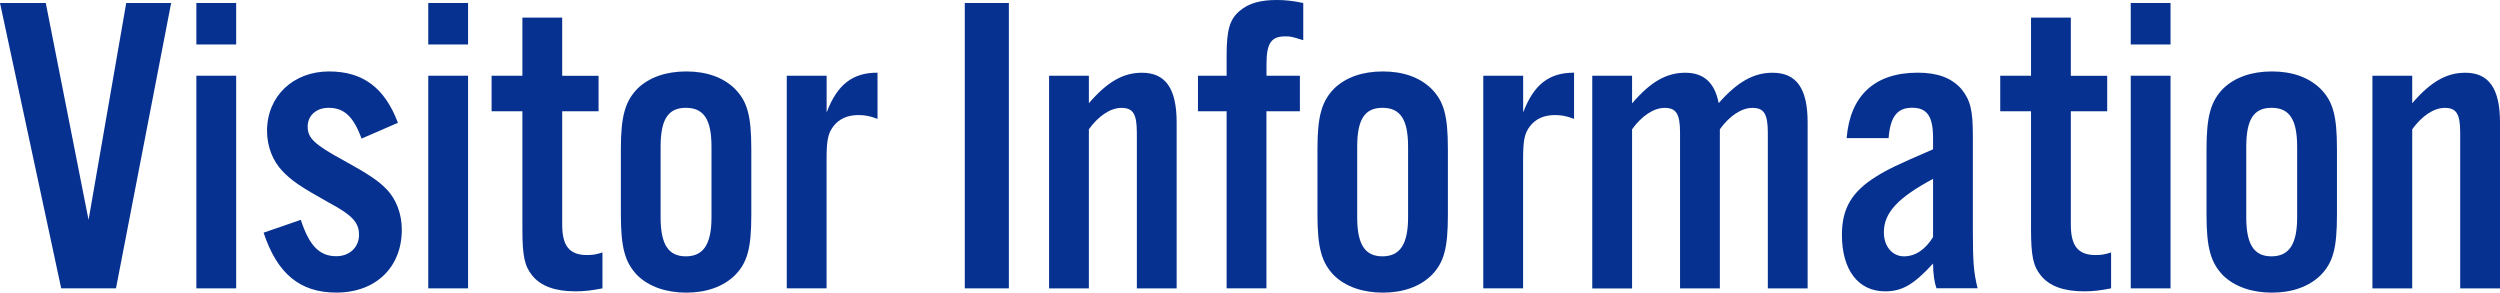 <?xml version="1.0" encoding="UTF-8"?><svg id="_レイヤー_2" xmlns="http://www.w3.org/2000/svg" viewBox="0 0 385.63 45.14"><defs><style>.cls-1{fill:#063190;stroke-width:0px;}</style></defs><g id="_コンテンツ"><path class="cls-1" d="M9.44,44.48L0,.46h7.06l6.6,33.46L19.47.46h6.93l-8.51,44.02h-8.45Z"/><path class="cls-1" d="M36.43,6.86h-6.14V.46h6.14v6.4ZM36.43,44.48h-6.14V11.68h6.14v32.8Z"/><path class="cls-1" d="M55.77,21.38c-1.25-3.43-2.71-4.75-5.08-4.75-1.91,0-3.23,1.19-3.23,2.9s.92,2.71,5.54,5.21c3.7,2.05,5.35,3.1,6.67,4.49,1.45,1.52,2.31,3.76,2.31,6.2,0,5.81-4.03,9.7-10.1,9.7-5.61,0-9.11-2.9-11.22-9.24l5.74-1.98c1.32,4.03,2.9,5.61,5.48,5.61,2.05,0,3.5-1.39,3.5-3.3s-1.06-3.04-4.62-4.95c-4.49-2.51-5.74-3.37-7.19-4.88-1.52-1.58-2.38-3.83-2.38-6.2,0-5.35,4.03-9.17,9.57-9.17,5.21,0,8.58,2.51,10.62,7.92l-5.61,2.44Z"/><path class="cls-1" d="M72.2,6.86h-6.14V.46h6.14v6.4ZM72.2,44.48h-6.14V11.68h6.14v32.8Z"/><path class="cls-1" d="M92.33,17.16h-5.61v17.49c0,3.3,1.12,4.69,3.83,4.69.79,0,1.39-.07,2.38-.4v5.54c-1.72.33-2.77.46-4.16.46-3.1,0-5.35-.79-6.67-2.44-1.19-1.45-1.52-3.04-1.52-7.19v-18.15h-4.75v-5.48h4.75V2.71h6.14v8.98h5.61v5.48Z"/><path class="cls-1" d="M115.89,33.13c0,5.15-.59,7.39-2.57,9.37-1.78,1.72-4.36,2.64-7.46,2.64s-5.74-.92-7.52-2.64c-1.91-1.98-2.57-4.22-2.57-9.37v-10.1c0-5.15.66-7.39,2.57-9.37,1.78-1.72,4.36-2.64,7.52-2.64s5.68.92,7.46,2.64c1.98,1.98,2.57,4.22,2.57,9.37v10.1ZM101.9,33.53c0,4.16,1.19,6.01,3.89,6.01s3.96-1.85,3.96-6.01v-10.89c0-4.22-1.19-6.01-3.96-6.01s-3.89,1.85-3.89,6.01v10.89Z"/><path class="cls-1" d="M127.51,11.68v5.67c1.65-4.36,4.03-6.14,7.85-6.14v7.13c-1.19-.46-1.98-.59-2.97-.59-1.65,0-2.97.59-3.83,1.72s-1.06,2.18-1.06,5.28v19.73h-6.14V11.68h6.14Z"/><path class="cls-1" d="M155.62,44.48h-6.8V.46h6.8v44.02Z"/><path class="cls-1" d="M167.97,15.91c2.84-3.3,5.28-4.69,8.18-4.69,3.63,0,5.35,2.44,5.35,7.66v25.61h-6.14v-24.02c0-2.9-.59-3.83-2.38-3.83-1.65,0-3.5,1.19-5.02,3.3v24.55h-6.14V11.68h6.14v4.22Z"/><path class="cls-1" d="M200.5,17.16h-5.15v27.32h-6.14v-27.32h-4.42v-5.48h4.42v-3.1c0-3.96.46-5.61,2.05-6.93,1.32-1.12,3.1-1.65,5.68-1.65,1.39,0,2.44.13,4.09.46v5.74c-1.72-.53-1.91-.59-2.77-.59-2.18,0-2.9,1.06-2.9,4.29v1.78h5.15v5.48Z"/><path class="cls-1" d="M223.34,33.13c0,5.15-.59,7.39-2.57,9.37-1.78,1.72-4.36,2.64-7.46,2.64s-5.74-.92-7.52-2.64c-1.91-1.98-2.57-4.22-2.57-9.37v-10.1c0-5.15.66-7.39,2.57-9.37,1.78-1.72,4.36-2.64,7.52-2.64s5.68.92,7.46,2.64c1.98,1.98,2.57,4.22,2.57,9.37v10.1ZM209.35,33.53c0,4.16,1.19,6.01,3.89,6.01s3.96-1.85,3.96-6.01v-10.89c0-4.22-1.19-6.01-3.96-6.01s-3.89,1.85-3.89,6.01v10.89Z"/><path class="cls-1" d="M234.95,11.68v5.67c1.65-4.36,4.03-6.14,7.85-6.14v7.13c-1.19-.46-1.98-.59-2.97-.59-1.65,0-2.97.59-3.83,1.72s-1.06,2.18-1.06,5.28v19.73h-6.14V11.68h6.14Z"/><path class="cls-1" d="M251.78,15.91c2.84-3.3,5.28-4.69,8.18-4.69s4.55,1.58,5.15,4.69c2.9-3.3,5.41-4.69,8.31-4.69,3.7,0,5.41,2.44,5.41,7.66v25.61h-6.14v-24.02c0-2.9-.59-3.83-2.38-3.83-1.65,0-3.5,1.19-5.02,3.3v24.55h-6.14v-24.02c0-2.9-.59-3.83-2.38-3.83-1.65,0-3.5,1.19-5.02,3.3v24.55h-6.14V11.68h6.14v4.22Z"/><path class="cls-1" d="M298.71,44.48c-.33-.92-.53-2.24-.53-3.83-2.97,3.23-4.75,4.29-7.39,4.29-4.16,0-6.67-3.3-6.67-8.71,0-4.09,1.52-6.67,5.35-9.04,1.58-.99,3.17-1.78,8.71-4.16v-1.72c0-3.37-.92-4.69-3.23-4.69s-3.37,1.39-3.63,4.69h-6.47c.53-6.6,4.36-10.1,10.96-10.1,3.04,0,5.21.79,6.73,2.51,1.39,1.72,1.78,3.23,1.78,7.26v14.58c0,4.95.13,6.47.73,8.91h-6.34ZM298.18,27.59c-5.41,2.9-7.59,5.21-7.59,8.25,0,2.18,1.32,3.7,3.1,3.7s3.3-1.06,4.49-2.97v-8.98Z"/><path class="cls-1" d="M325.04,17.16h-5.61v17.49c0,3.3,1.12,4.69,3.83,4.69.79,0,1.39-.07,2.38-.4v5.54c-1.72.33-2.77.46-4.16.46-3.1,0-5.35-.79-6.67-2.44-1.19-1.45-1.52-3.04-1.52-7.19v-18.15h-4.75v-5.48h4.75V2.71h6.14v8.98h5.61v5.48Z"/><path class="cls-1" d="M334.81,6.86h-6.14V.46h6.14v6.4ZM334.81,44.48h-6.14V11.68h6.14v32.8Z"/><path class="cls-1" d="M360.48,33.13c0,5.15-.59,7.39-2.57,9.37-1.78,1.72-4.36,2.64-7.46,2.64s-5.74-.92-7.52-2.64c-1.91-1.98-2.57-4.22-2.57-9.37v-10.1c0-5.15.66-7.39,2.57-9.37,1.78-1.72,4.36-2.64,7.52-2.64s5.68.92,7.46,2.64c1.98,1.98,2.57,4.22,2.57,9.37v10.1ZM346.49,33.53c0,4.16,1.19,6.01,3.89,6.01s3.96-1.85,3.96-6.01v-10.89c0-4.22-1.19-6.01-3.96-6.01s-3.89,1.85-3.89,6.01v10.89Z"/><path class="cls-1" d="M372.1,15.91c2.84-3.3,5.28-4.69,8.18-4.69,3.63,0,5.35,2.44,5.35,7.66v25.61h-6.14v-24.02c0-2.9-.59-3.83-2.38-3.83-1.65,0-3.5,1.19-5.02,3.3v24.55h-6.14V11.68h6.14v4.22Z"/></g></svg>